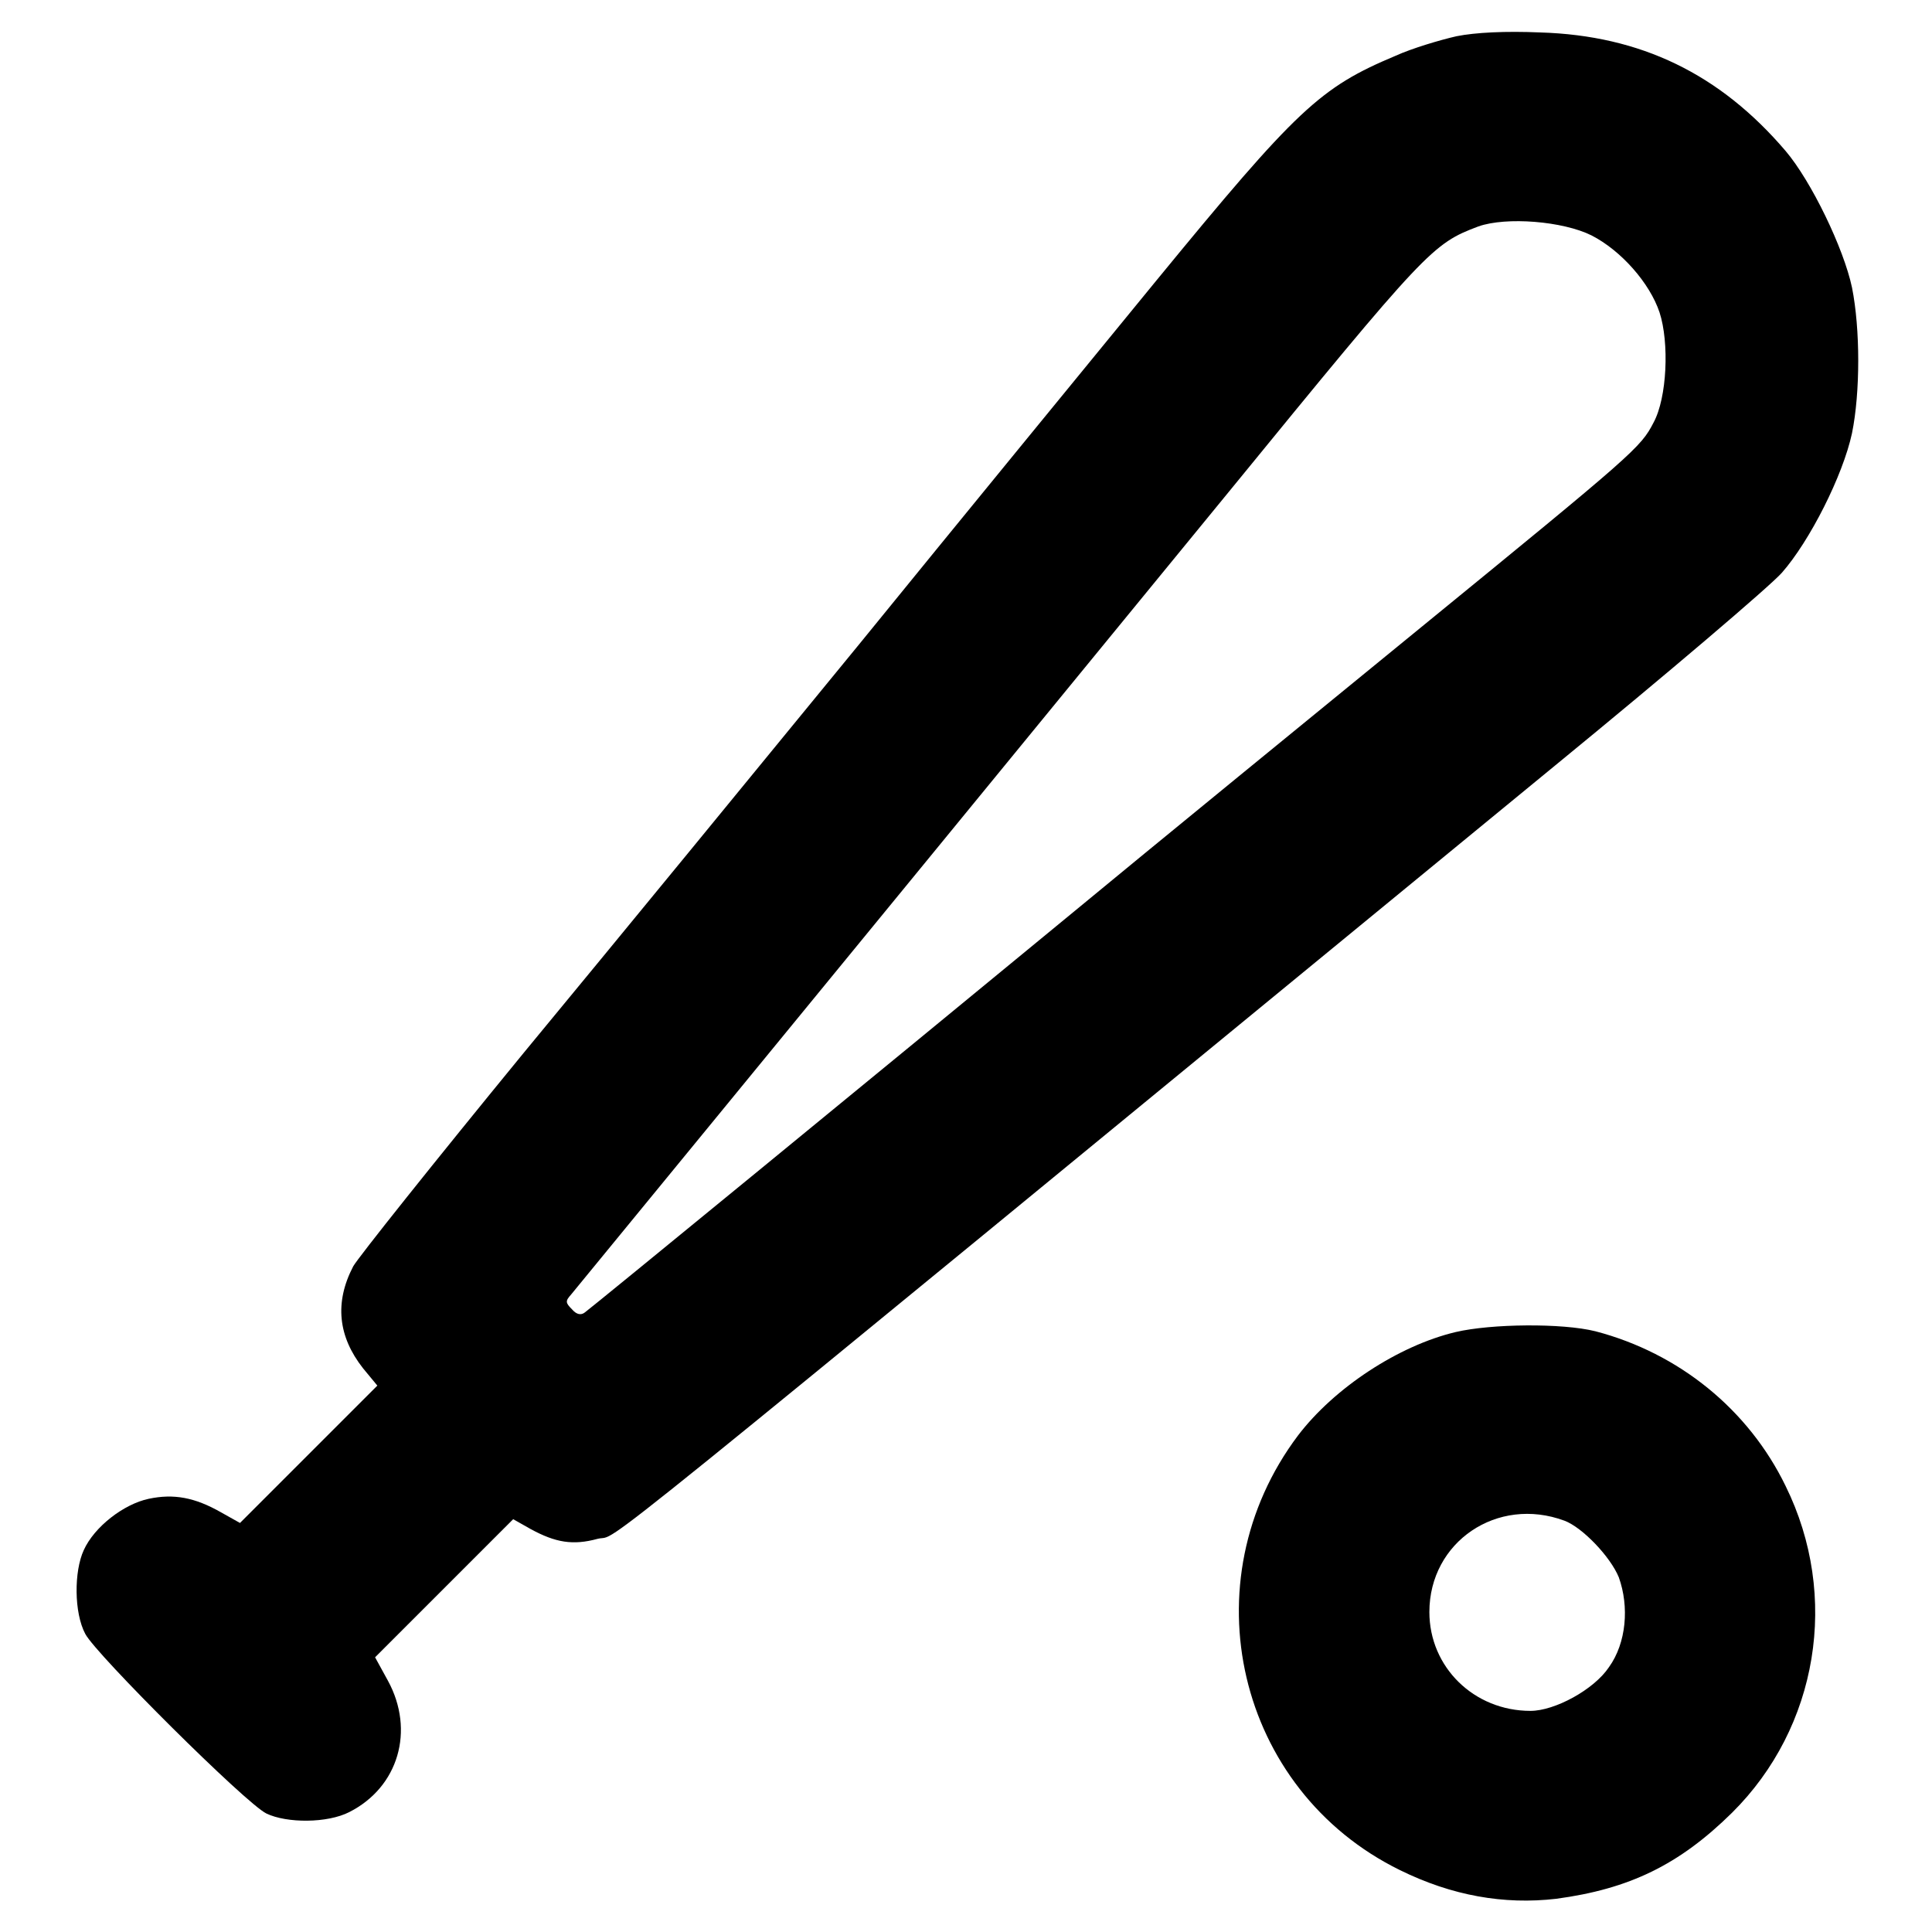 <?xml version="1.0" encoding="utf-8"?>
<!-- Svg Vector Icons : http://www.onlinewebfonts.com/icon -->
<!DOCTYPE svg PUBLIC "-//W3C//DTD SVG 1.1//EN" "http://www.w3.org/Graphics/SVG/1.1/DTD/svg11.dtd">
<svg version="1.1" xmlns="http://www.w3.org/2000/svg" xmlns:xlink="http://www.w3.org/1999/xlink" x="0px" y="0px" viewBox="0 0 256 256" enable-background="new 0 0 256 256" xml:space="preserve">
<g><g><g><path fill="#000000" d="M193,4.8c-2.2,0.5-5.9,1.6-8.1,2.6c-10,4.2-13,7-31.7,29.8c-9,11-26.7,32.6-39.3,48.1c-12.6,15.4-32.6,39.8-44.5,54.2c-11.8,14.4-22,27.2-22.6,28.3c-2.5,4.8-2,9.3,1.3,13.5l1.9,2.3l-9.1,9.1l-9.1,9.1l-2.5-1.4c-3.5-2-6.3-2.5-9.6-1.8c-3.3,0.7-7.2,3.7-8.6,6.8c-1.3,2.8-1.3,8.3,0.2,11.1c1.4,2.7,21.3,22.5,24,23.8c2.7,1.3,8.1,1.3,11-0.2c6.5-3.3,8.7-10.8,5.1-17.4l-1.7-3.1l9.2-9.2l9.1-9.1l2.3,1.3c3.3,1.8,5.6,2.2,8.9,1.3c3.3-0.8-6.6,7.1,126.9-102.5c14.9-12.2,28.4-23.7,30-25.5c3.7-4.2,8.1-12.9,9.3-18.5c1.1-5.4,1.1-13.8,0-19.3c-1.1-5.2-5.4-14.1-8.8-18.1c-8.7-10.2-19.2-15.3-32.5-15.7C199.5,4.1,195.5,4.3,193,4.8z M210.9,31.2c3.9,2,7.7,6.3,9,10.2c1.3,4,1,11.3-0.8,14.6c-1.7,3.3-2.5,4-30.9,27.2c-13.7,11.2-34.9,28.5-47,38.5c-25.5,21-62.6,51.4-63.7,52.2c-0.5,0.4-1.1,0.3-1.7-0.4c-0.9-0.9-0.9-1.1-0.1-2c0.8-1,22.1-26.9,87.1-106.3c26.3-32.2,27-32.9,33.1-35.2C199.6,28.7,207.1,29.3,210.9,31.2z"/><path fill="#000000" d="M192.9,176.5c-7.6,1.8-16.1,7.4-20.9,13.7c-14.6,19.4-8.1,47,13.5,57.6c6.9,3.4,13.8,4.6,20.7,3.8c9.7-1.3,16.3-4.5,23.3-11.4c11.4-11.3,14.3-28.7,7.1-43.3c-4.9-10.1-14.1-17.6-25.2-20.5C207,175.3,197.6,175.4,192.9,176.5z M207.3,201.5c2.4,0.9,6.1,4.8,7.2,7.5c1.4,3.9,1,8.7-1.3,11.9c-2,3-7.2,5.8-10.4,5.8c-7.5,0-13.4-5.8-13.4-13.1C189.4,204.3,198.4,198.2,207.3,201.5z"/></g></g></g>
</svg>